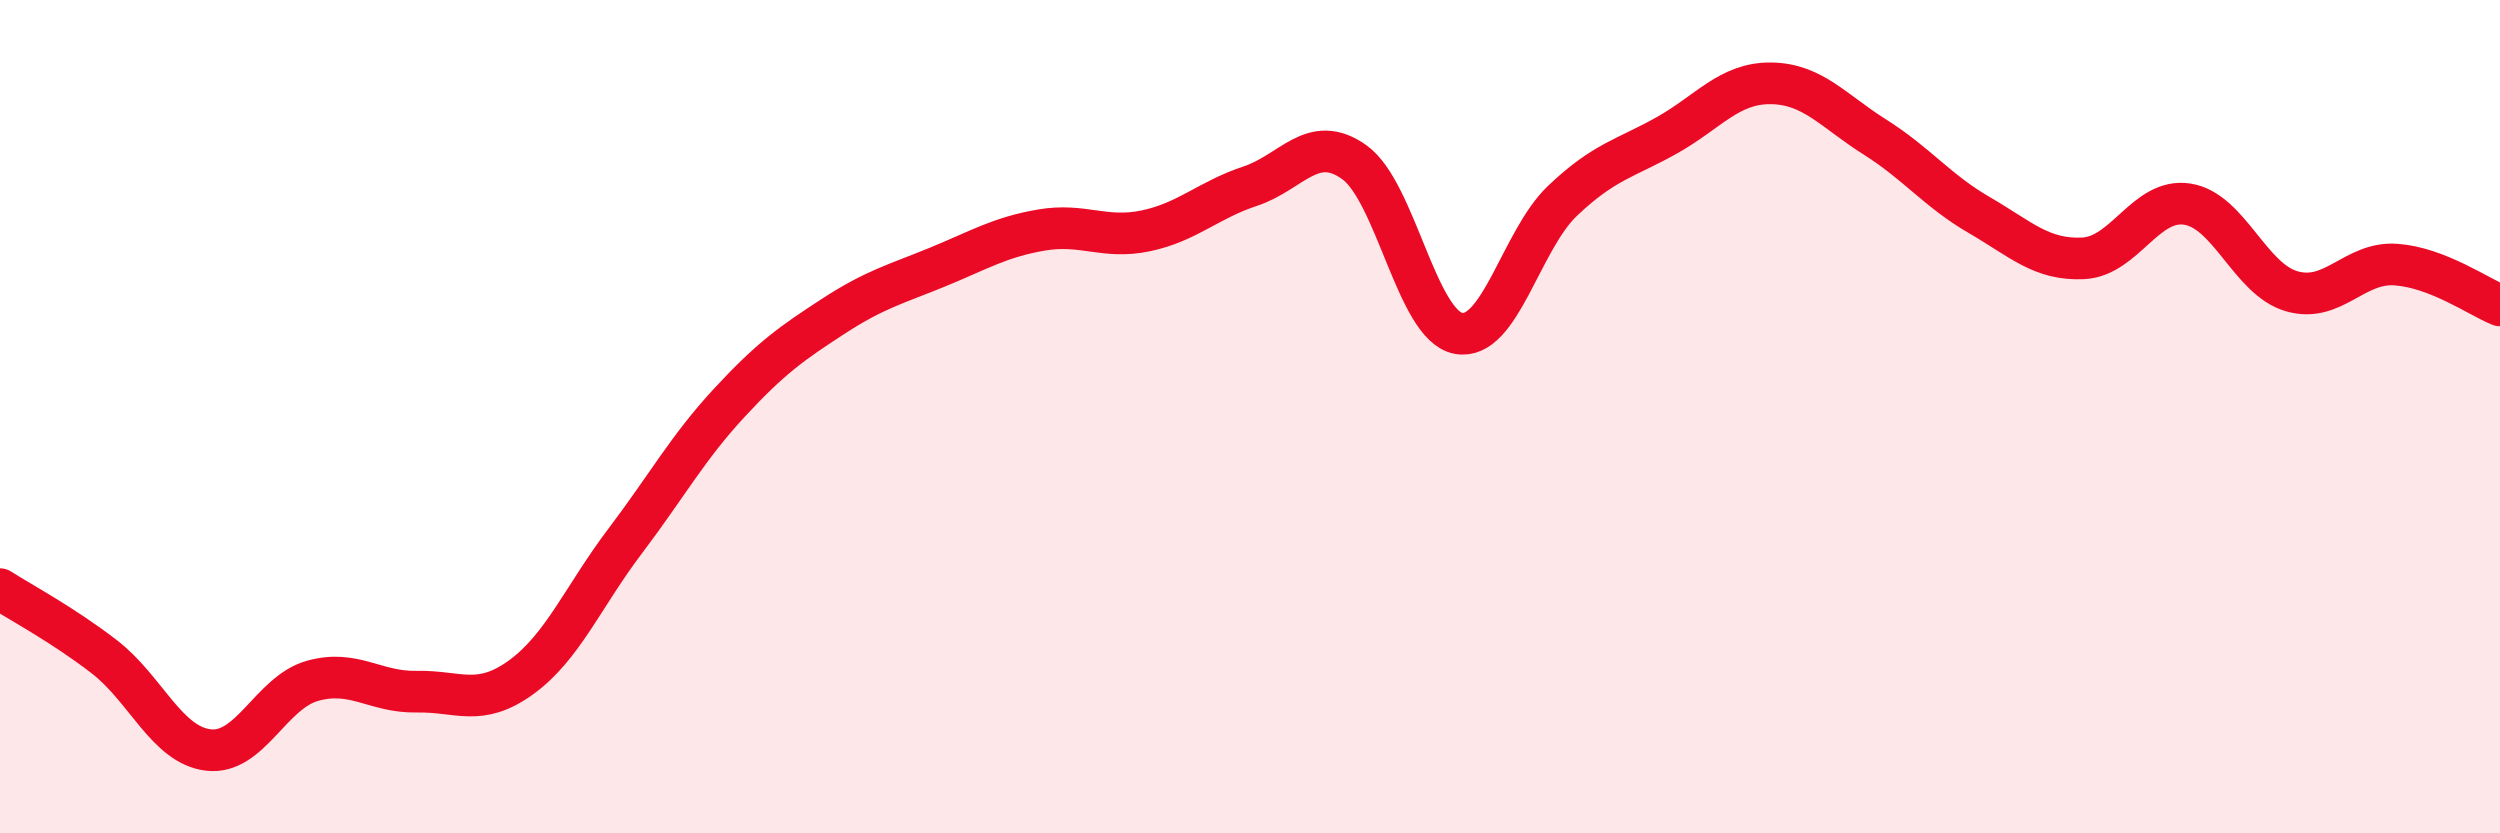 
    <svg width="60" height="20" viewBox="0 0 60 20" xmlns="http://www.w3.org/2000/svg">
      <path
        d="M 0,14.14 C 0.5,14.46 1.5,14.99 2.5,15.76 C 3.5,16.53 4,17.88 5,18 C 6,18.12 6.5,16.62 7.5,16.34 C 8.5,16.06 9,16.62 10,16.6 C 11,16.58 11.5,16.98 12.5,16.26 C 13.5,15.54 14,14.31 15,12.99 C 16,11.67 16.5,10.75 17.5,9.67 C 18.5,8.59 19,8.24 20,7.59 C 21,6.94 21.5,6.82 22.5,6.41 C 23.5,6 24,5.69 25,5.52 C 26,5.35 26.5,5.75 27.5,5.54 C 28.5,5.33 29,4.8 30,4.47 C 31,4.14 31.5,3.18 32.5,3.89 C 33.5,4.6 34,7.81 35,8 C 36,8.19 36.5,5.77 37.5,4.82 C 38.5,3.87 39,3.81 40,3.25 C 41,2.69 41.5,1.99 42.5,2 C 43.5,2.01 44,2.66 45,3.29 C 46,3.92 46.5,4.58 47.5,5.16 C 48.5,5.74 49,6.25 50,6.2 C 51,6.15 51.5,4.74 52.5,4.9 C 53.5,5.06 54,6.7 55,6.99 C 56,7.28 56.5,6.28 57.5,6.35 C 58.5,6.42 59.5,7.13 60,7.33L60 20L0 20Z"
        fill="#EB0A25"
        opacity="0.1"
        stroke-linecap="round"
        stroke-linejoin="round"
      />
      <path
        d="M 0,14.14 C 0.5,14.46 1.5,14.99 2.5,15.76 C 3.5,16.53 4,17.88 5,18 C 6,18.12 6.5,16.62 7.5,16.34 C 8.5,16.06 9,16.62 10,16.6 C 11,16.58 11.5,16.98 12.5,16.26 C 13.5,15.54 14,14.31 15,12.99 C 16,11.67 16.5,10.75 17.5,9.67 C 18.5,8.59 19,8.24 20,7.59 C 21,6.94 21.5,6.82 22.5,6.41 C 23.5,6 24,5.69 25,5.52 C 26,5.35 26.5,5.75 27.5,5.54 C 28.5,5.33 29,4.8 30,4.47 C 31,4.14 31.5,3.18 32.5,3.89 C 33.5,4.6 34,7.81 35,8 C 36,8.19 36.5,5.77 37.5,4.82 C 38.5,3.87 39,3.81 40,3.25 C 41,2.69 41.5,1.99 42.5,2 C 43.5,2.01 44,2.66 45,3.29 C 46,3.92 46.5,4.58 47.5,5.16 C 48.5,5.74 49,6.25 50,6.2 C 51,6.15 51.5,4.74 52.5,4.9 C 53.5,5.06 54,6.7 55,6.99 C 56,7.28 56.5,6.28 57.5,6.35 C 58.5,6.42 59.5,7.13 60,7.33"
        stroke="#EB0A25"
        stroke-width="1"
        fill="none"
        stroke-linecap="round"
        stroke-linejoin="round"
      />
    </svg>
  